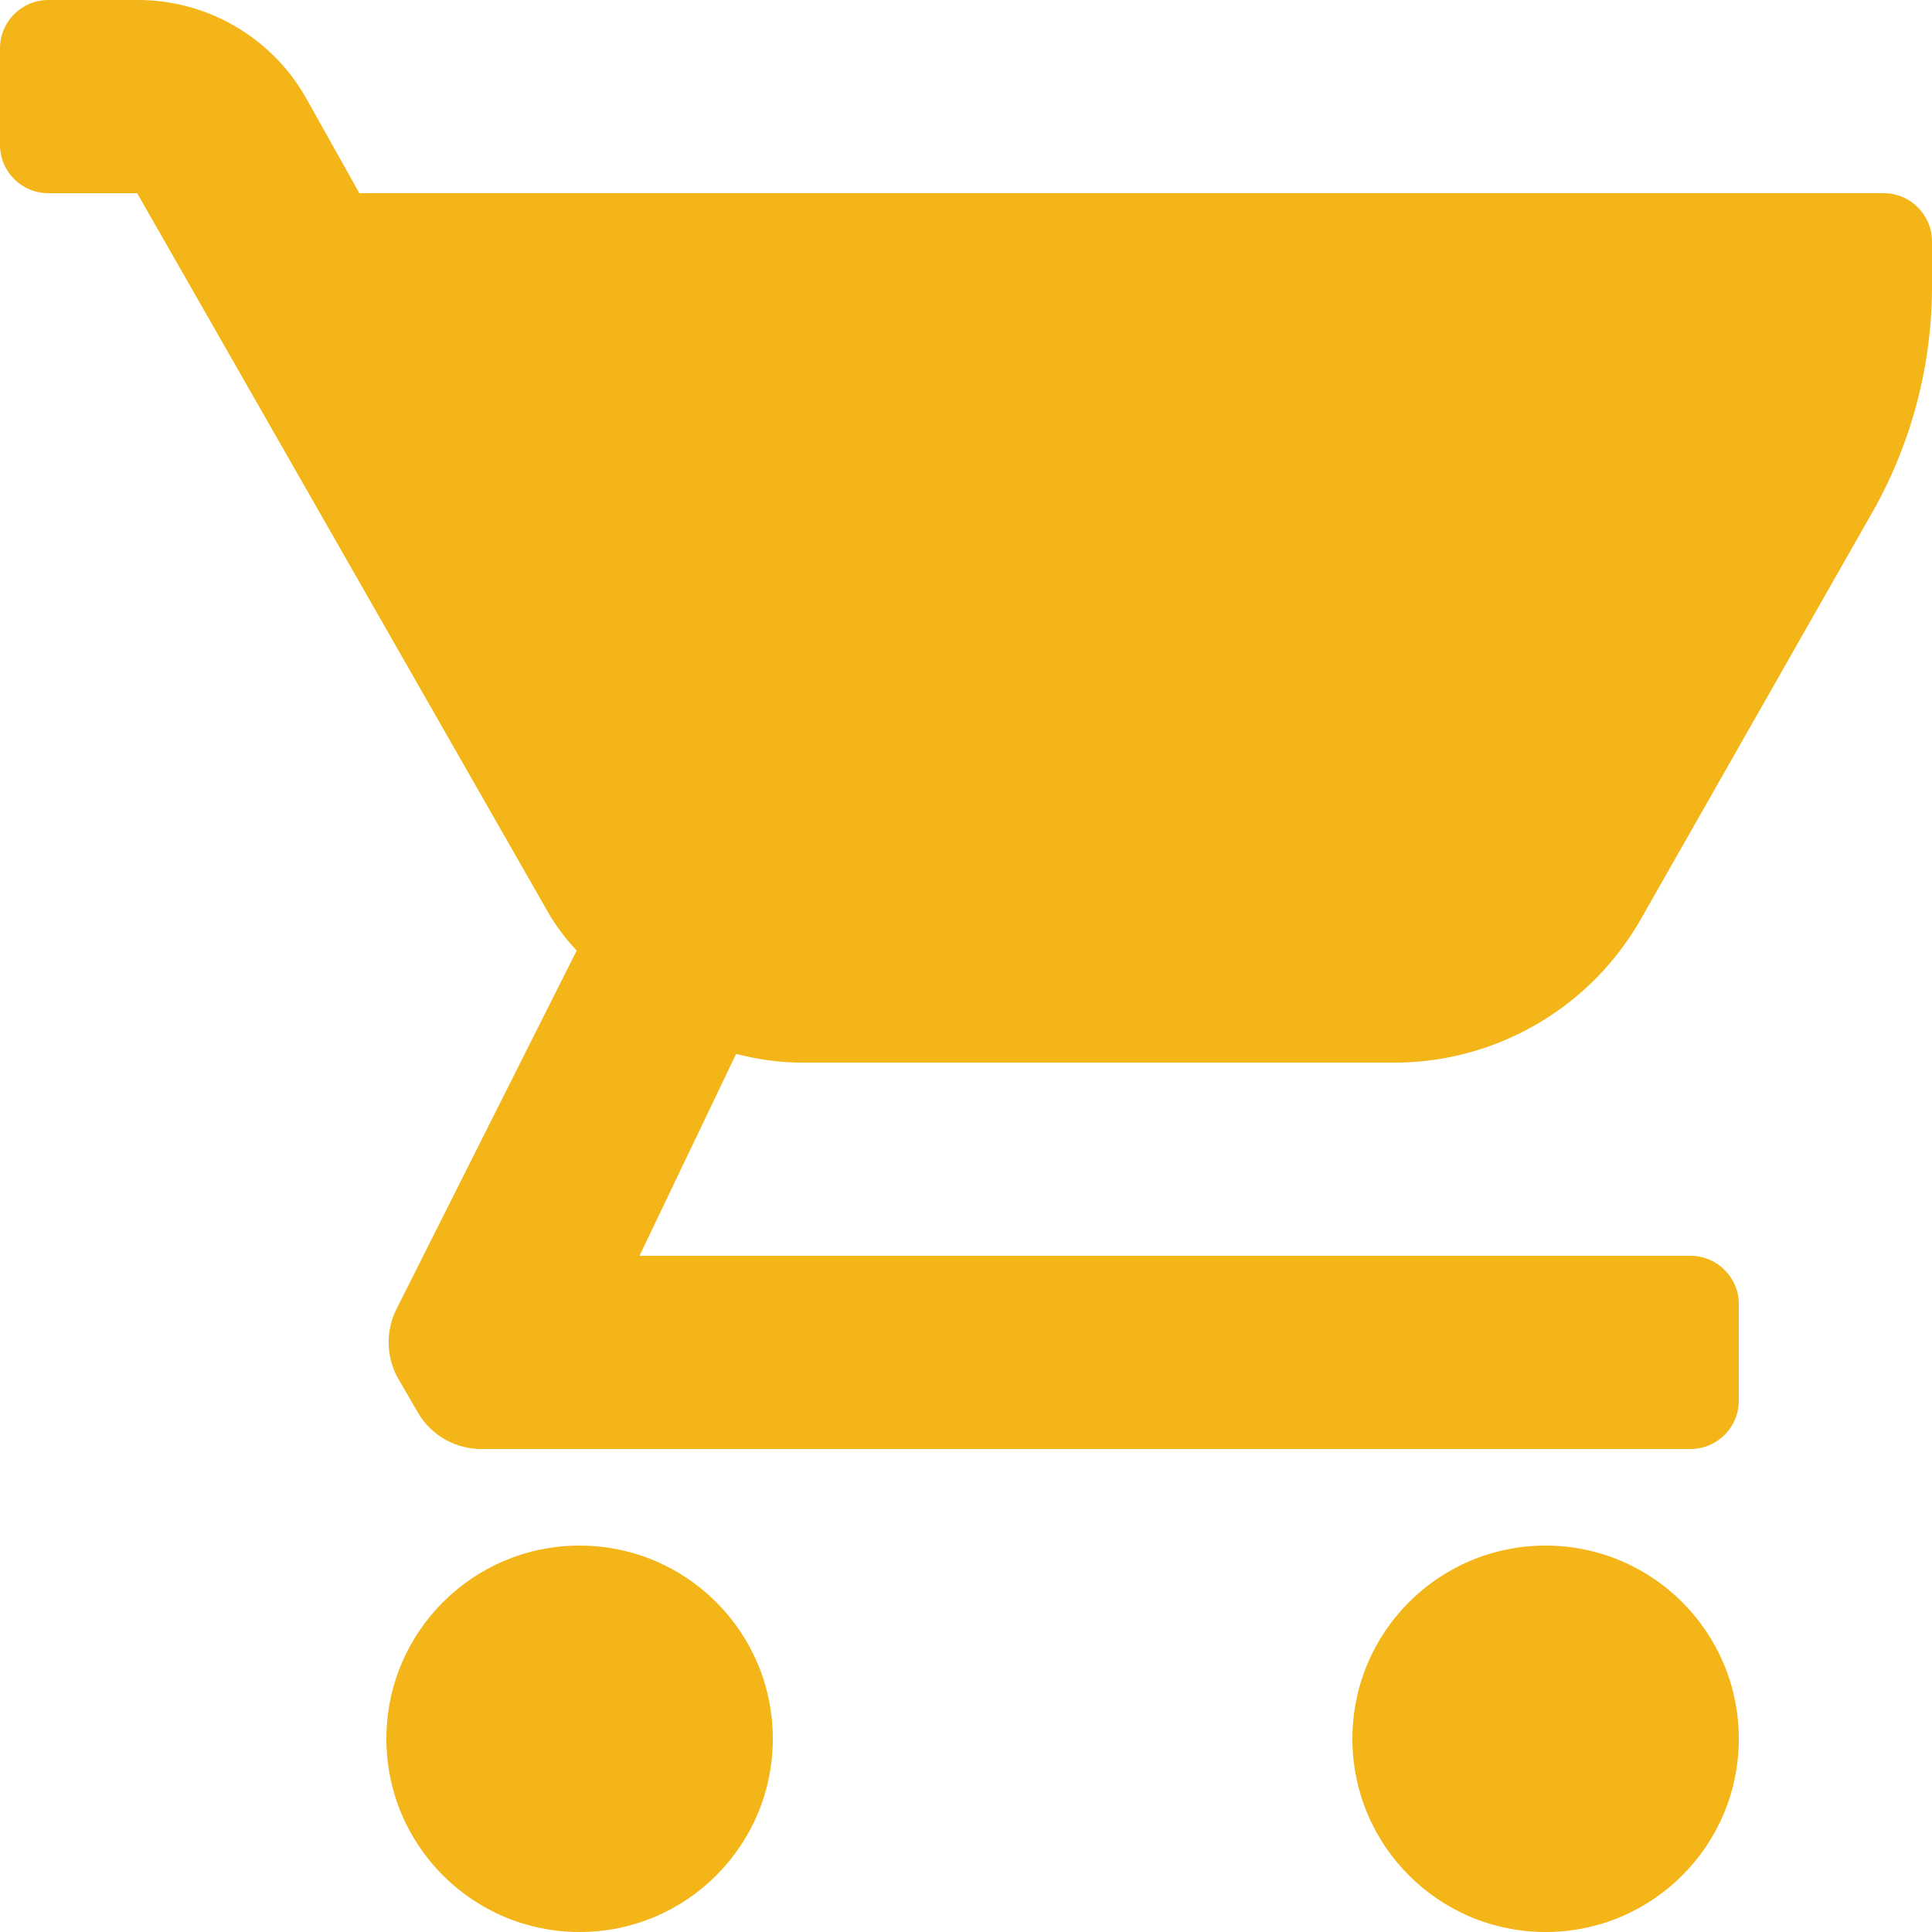 <svg width="20" height="20" viewBox="0 0 20 20" fill="none" xmlns="http://www.w3.org/2000/svg">
<path d="M18 18C18 19.105 17.105 20 16 20C14.895 20 14 19.105 14 18C14 16.895 14.895 16 16 16C17.105 16 18 16.895 18 18ZM6 16C4.895 16 4 16.895 4 18C4 19.105 4.895 20 6 20C7.105 20 8 19.105 8 18C8 16.895 7.105 16 6 16ZM19.5 2H3.72L3.16 1C2.801 0.379 2.137 -0.003 1.42 1.58319e-05H0.5C0.224 1.58319e-05 0 0.224 0 0.5V1.5C0 1.776 0.224 2 0.5 2H1.42L5.7 9.49C5.778 9.615 5.868 9.733 5.97 9.84L4.11 13.54C3.994 13.763 3.994 14.027 4.11 14.25L4.33 14.63C4.47 14.865 4.726 15.006 5 15H17.5C17.776 15 18 14.776 18 14.5V13.5C18 13.224 17.776 13 17.5 13H6.62L7.62 10.91C7.829 10.965 8.044 10.995 8.26 11H14.49C15.536 10.979 16.491 10.404 17 9.49L19.35 5.36C19.769 4.643 19.993 3.83 20 3V2.5C20 2.224 19.776 2 19.5 2Z" fill="#F3B517"/>
</svg>
